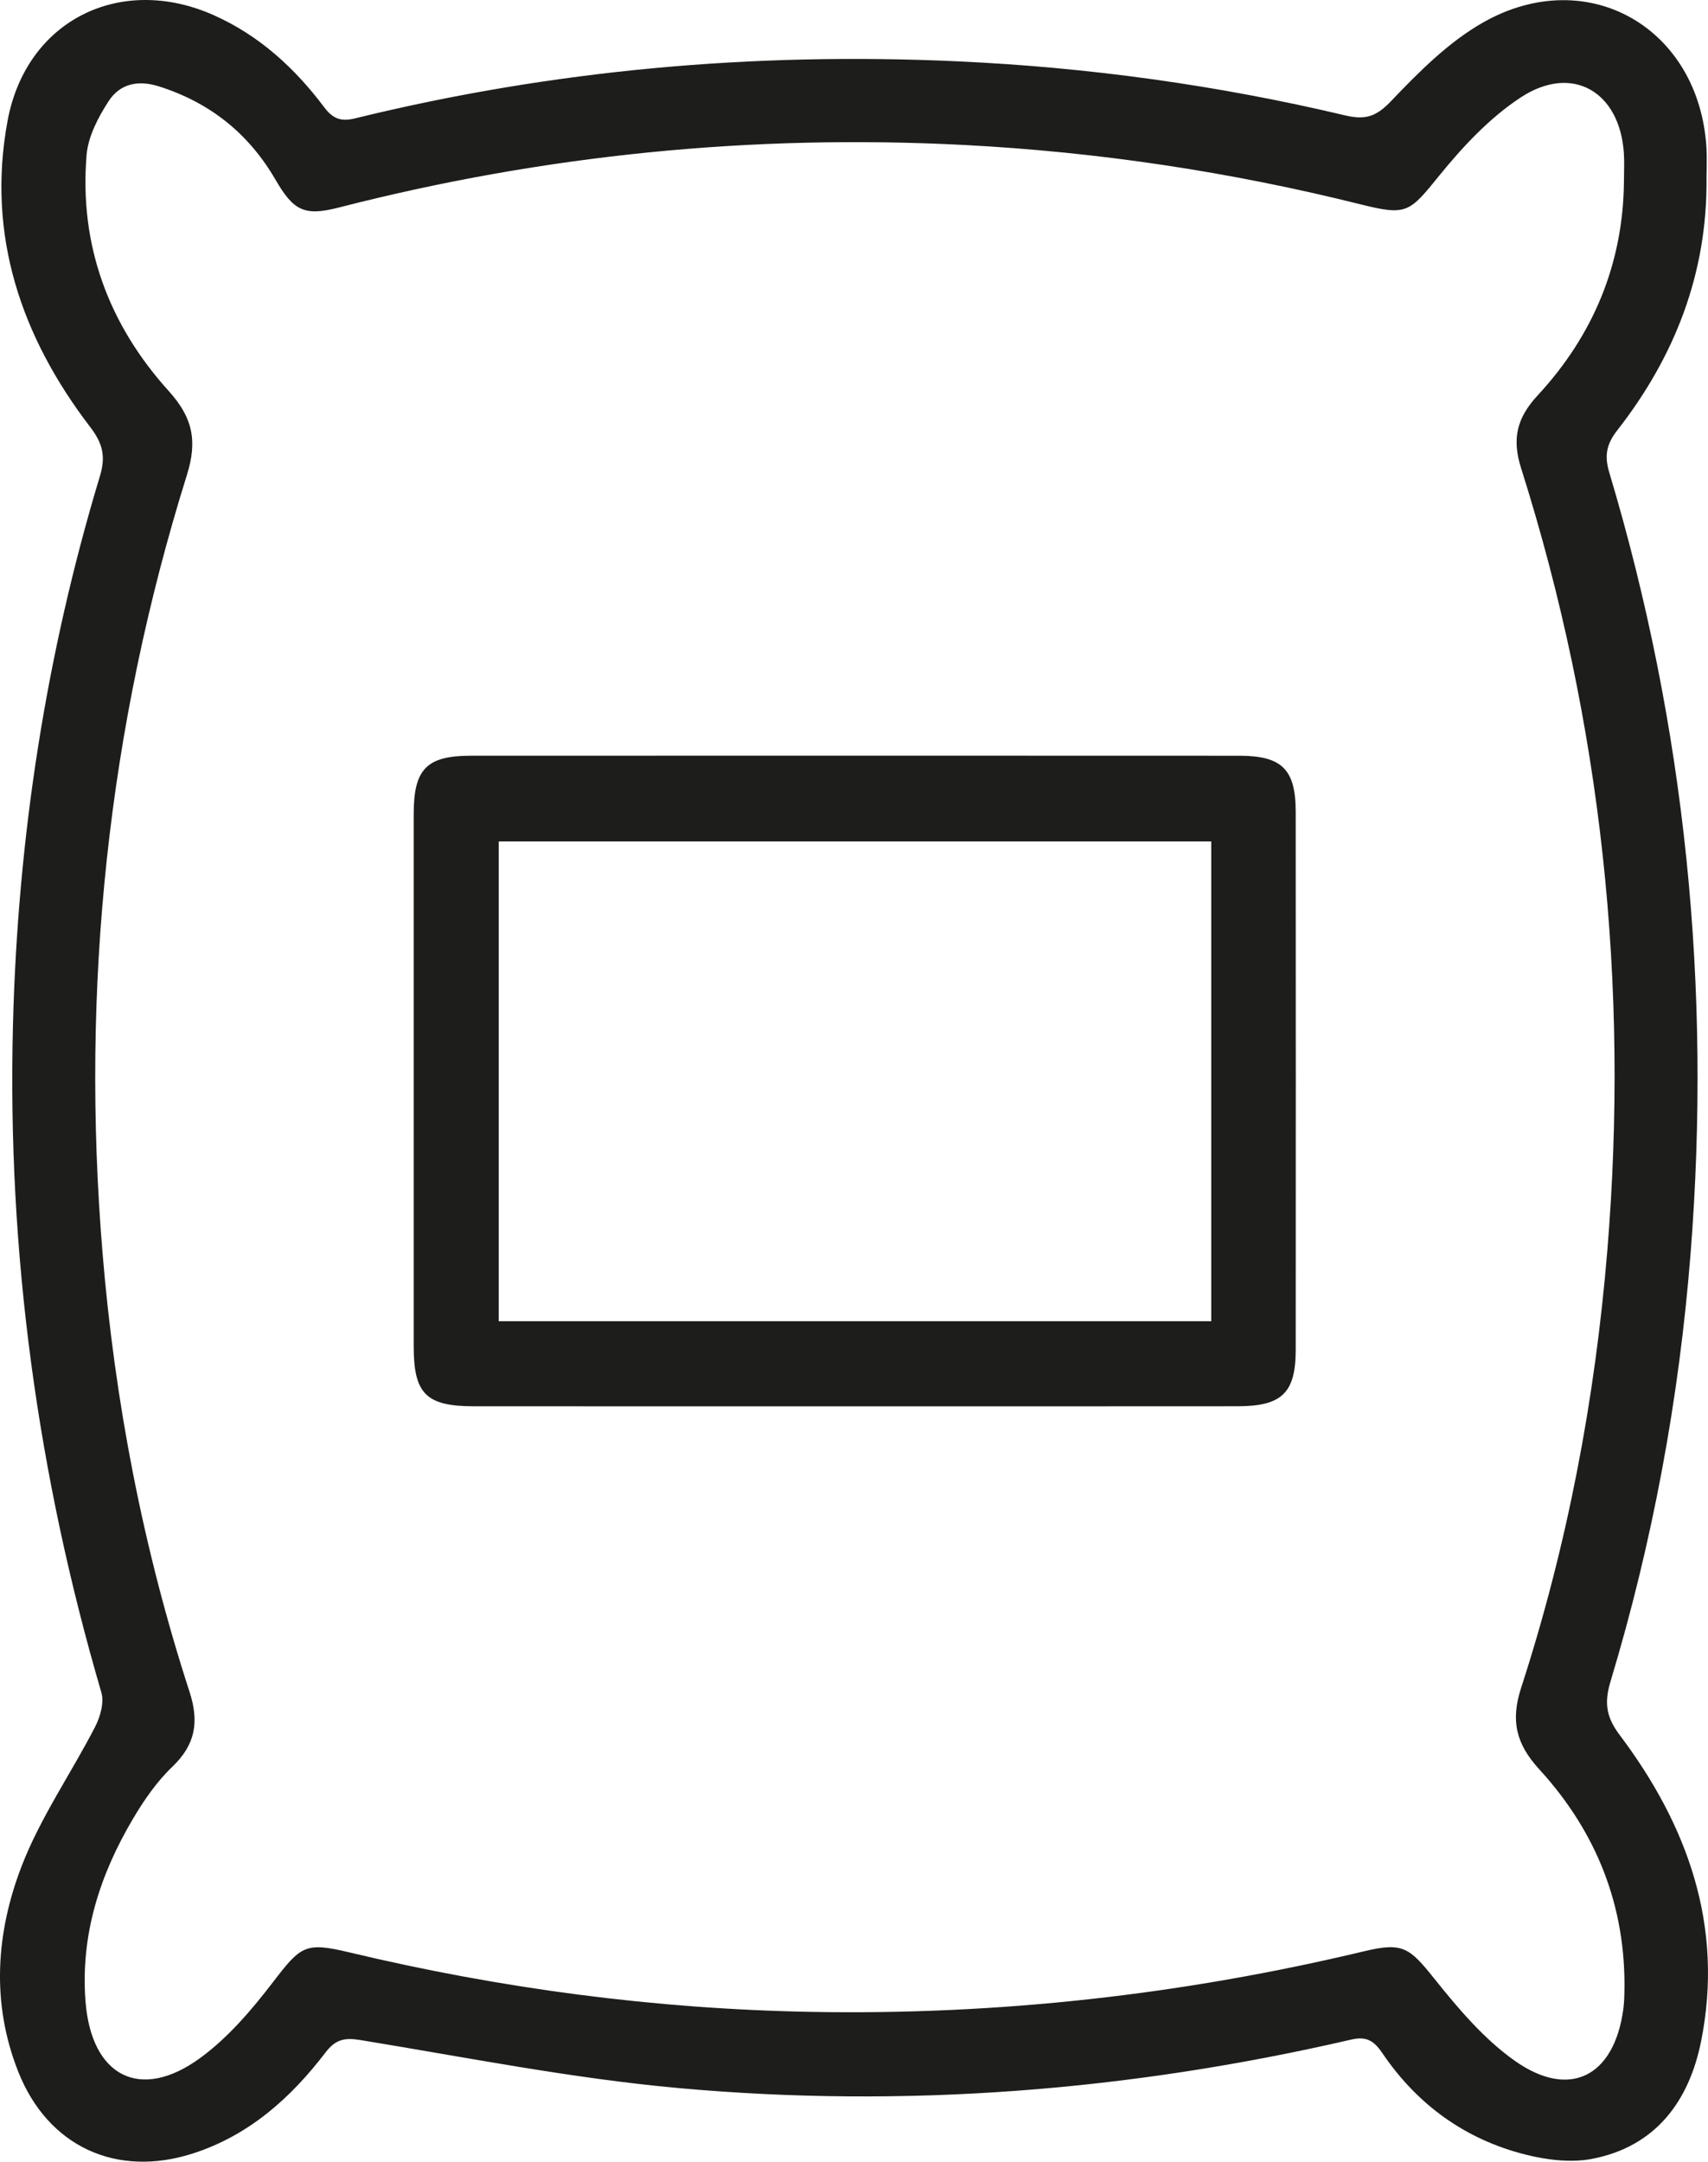 <?xml version="1.0" encoding="utf-8"?>
<!-- Generator: Adobe Illustrator 16.0.0, SVG Export Plug-In . SVG Version: 6.00 Build 0)  -->
<!DOCTYPE svg PUBLIC "-//W3C//DTD SVG 1.1//EN" "http://www.w3.org/Graphics/SVG/1.1/DTD/svg11.dtd">
<svg version="1.1" id="Layer_1" xmlns="http://www.w3.org/2000/svg" xmlns:xlink="http://www.w3.org/1999/xlink" x="0px" y="0px"
	 width="116.723px" height="147.657px" viewBox="0 0 116.723 147.657" enable-background="new 0 0 116.723 147.657"
	 xml:space="preserve">
<path fill="#1D1D1B" d="M116.622,12.207c0.055,6.468-2.167,12.156-6.105,17.193c-0.749,0.957-0.876,1.753-0.542,2.87
	c5.225,17.425,6.985,35.224,5.559,53.337c-0.782,9.929-2.59,19.689-5.468,29.231c-0.425,1.411-0.342,2.395,0.616,3.666
	c4.663,6.191,7.138,13.087,5.57,20.922c-0.821,4.101-3.11,7.215-7.482,8.043c-1.445,0.273-3.076,0.066-4.526-0.299
	c-4.111-1.037-7.384-3.405-9.766-6.916c-0.572-0.844-1.074-1.183-2.14-0.937c-15.157,3.508-30.518,4.715-45.998,3.308
	c-7.281-0.661-14.494-2.099-21.723-3.279c-1.088-0.178-1.696-0.033-2.376,0.856c-2.373,3.104-5.216,5.645-9.027,6.883
	c-5.235,1.7-9.94-0.453-11.969-5.58c-1.858-4.693-1.519-9.5,0.239-14.05c1.282-3.317,3.374-6.316,5.016-9.503
	c0.354-0.687,0.629-1.661,0.426-2.352c-4.359-14.874-6.432-30.042-6.041-45.541c0.322-12.779,2.248-25.31,5.947-37.55
	c0.403-1.335,0.187-2.226-0.662-3.333C1.435,22.995-0.927,16.048,0.517,8.254C1.793,1.37,8.237-1.8,14.609,1.038
	c3.106,1.383,5.539,3.614,7.552,6.295c0.604,0.804,1.171,0.981,2.088,0.756c13.535-3.32,27.269-4.537,41.183-3.9
	c8.946,0.409,17.779,1.628,26.486,3.692c1.396,0.331,2.134,0.088,3.152-0.981c1.896-1.989,3.924-4.028,6.284-5.366
	c7.121-4.038,14.759,0.345,15.262,8.544C116.66,10.784,116.622,11.497,116.622,12.207 M110.979,12.409
	c0-0.651,0.037-1.304-0.006-1.953c-0.281-4.206-3.532-6.106-7.044-3.803c-2.121,1.39-3.956,3.353-5.571,5.342
	c-2.03,2.502-2.207,2.755-5.325,1.976c-8.916-2.229-17.963-3.592-27.14-4.068c-14.459-0.749-28.702,0.668-42.729,4.27
	c-2.353,0.605-3.096,0.239-4.333-1.892c-1.832-3.157-4.471-5.27-7.968-6.38C9.401,5.438,8.18,5.739,7.418,6.918
	C6.706,8.018,6.02,9.328,5.916,10.593c-0.507,6.159,1.512,11.578,5.609,16.11c1.643,1.817,1.98,3.4,1.25,5.733
	c-5.42,17.311-7.26,35.044-5.771,53.109c0.843,10.226,2.78,20.26,5.952,30.029c0.666,2.05,0.397,3.602-1.185,5.113
	c-1.053,1.006-1.919,2.26-2.668,3.522c-2.278,3.839-3.609,7.954-3.26,12.494c0.394,5.125,3.735,6.873,7.847,3.865
	c1.914-1.4,3.532-3.304,4.989-5.206c1.875-2.446,2.188-2.719,5.16-2.01c10.389,2.482,20.918,3.877,31.603,4.072
	c12.782,0.232,25.381-1.172,37.811-4.147c2.609-0.624,3.075-0.236,4.759,1.868c1.642,2.053,3.411,4.149,5.535,5.639
	c3.733,2.619,6.748,1.048,7.382-3.499c0.057-0.409,0.074-0.826,0.082-1.24c0.118-5.847-1.921-10.935-5.813-15.182
	c-1.626-1.774-1.964-3.364-1.242-5.587c3.154-9.712,5.049-19.696,5.887-29.862c1.498-18.185-0.382-36.026-5.895-53.442
	c-0.632-1.994-0.297-3.418,1.129-4.958C108.868,22.922,110.92,18.043,110.979,12.409"/>
<path fill="#1D1D1B" d="M58.299,96.06c-8.637,0-17.275,0.005-25.912-0.002c-3.266-0.002-4.114-0.85-4.115-4.09
	c-0.003-12.131-0.004-24.262,0.001-36.392c0.001-3.039,0.886-3.953,3.89-3.955c17.512-0.007,35.023-0.008,52.535,0.001
	c2.911,0.001,3.848,0.94,3.849,3.818c0.008,12.249,0.007,24.498,0.001,36.747c-0.002,2.958-0.935,3.867-3.981,3.87
	C75.811,96.066,67.055,96.06,58.299,96.06 M82.776,57.473H34.082v32.773h48.694V57.473z"/>
<path fill="#1D1D1B" d="M411.357,92.194c-14.053,7.603-19.226,6.663-29.287-5.212c-0.126,0.06-0.288,0.091-0.369,0.19
	c-4.651,5.646-9.273,6.786-16.014,3.908c-1.037-0.443-2.221-0.795-3.003-1.54c-2.654-2.523-5.072-2.058-8.176-0.502
	c-7.153,3.589-14.652,6.432-22.726,7.168c-2.369,0.216-4.865,0.143-7.181-0.361c-6.966-1.516-10.649-8.58-8.738-16.378
	c1.559-6.361,5.179-11.606,9.674-16.108c4.89-4.897,10.246-9.334,15.471-13.889c1.063-0.926,1.741-1.714,1.937-3.261
	c0.733-5.826,3.692-10.329,8.946-13.083c6.151-3.224,12.745-4.99,19.671-5.544c0.716-0.057,1.677-0.113,2.079-0.565
	c4.479-5.029,10.47-7.059,16.75-8.221c14.94-2.765,28.613,0.411,40.836,9.481c3.483,2.586,6.427,5.686,8.136,9.815
	c0.266,0.641,1.109,1.162,1.805,1.486c6.076,2.835,11.574,6.486,16.236,11.332c4.354,4.524,5.93,9.897,4.527,16.021
	c-0.32,1.406-0.02,2.378,0.721,3.514c5.697,8.751,10.809,17.79,13.098,28.129c0.908,4.105,1.131,8.223-0.227,12.293
	c-2.359,7.075-8.322,10.343-15.488,8.413c-7.047-1.899-12.639-6.284-18.039-10.909c-2.576-2.206-5.007-4.59-7.383-7.013
	c-1.011-1.03-1.82-1.404-3.322-0.95c-1.997,0.604-4.132,0.93-6.222,1.013C417.974,101.702,413.903,98.924,411.357,92.194
	 M400.08,24.588c-1.708,0.117-3.527,0.151-5.32,0.383c-4.817,0.622-9.479,1.764-13.641,4.442c-1.699,1.093-2.604,2.44-2.634,4.616
	c-0.174,12.439,0.879,24.757,4.362,36.711c1.373,4.713,3.397,9.399,5.991,13.557c4.309,6.908,10.646,7.861,17.192,2.961
	c2.748-2.056,5.28-4.545,7.439-7.217c8.395-10.381,13.79-22.389,18.605-34.732c1.517-3.891,0.616-6.67-2.218-9.252
	c-0.669-0.609-1.312-1.253-2.018-1.817C419.756,27.776,410.455,24.792,400.08,24.588 M439.098,46.168
	c-0.23,0.329-0.346,0.439-0.395,0.574c-4.924,13.524-11.094,26.373-19.954,37.842c-1.676,2.169-1.101,4.948-0.085,7.356
	c0.904,2.145,2.95,2.677,5.079,2.722c5.201,0.111,9.754-1.774,13.825-4.836c7.998-6.015,13.256-14.163,17.322-23.104
	c1.748-3.839,0.805-7.607-2.027-10.704C449,51.797,444.356,48.612,439.098,46.168 M371.333,34.438
	c-5.417,0.531-10.618,1.894-15.527,4.318c-4.455,2.2-6.675,5.895-6.133,10.809c0.837,7.592,2.469,15.01,5.861,21.929
	c2.857,5.828,6.711,10.737,12.887,13.361c2.203,0.936,4.639,1.739,6.523-0.316c2.044-2.23,3.334-4.736,2.502-8.163
	c-1.788-7.373-3.517-14.793-4.632-22.287C371.865,47.709,371.808,41.197,371.333,34.438 M353.979,81.902
	c-5.769-7.848-8.457-16.587-10.323-25.962c-6.771,5.297-12.983,10.75-17.648,17.717c-1.326,1.98-2.446,4.183-3.208,6.437
	c-2.086,6.183,0.952,10.041,7.397,9.491C338.607,88.868,346.181,85.52,353.979,81.902 M439.583,96.725
	c5.313,5.337,10.596,10.29,17.01,13.8c2.016,1.102,4.291,1.808,6.523,2.405c2.016,0.539,3.67-0.356,4.852-2.094
	c1.625-2.386,1.955-5.073,1.594-7.81c-1.324-10.031-6.205-18.562-11.518-27.289C453.116,83.984,447.612,91.297,439.583,96.725"/>
<path fill="#1D1D1B" d="M681.542,22.873c-1.305-0.75-2.545-1.381-3.699-2.141c-5.254-3.462-9.246-7.948-10.734-14.205
	c-1.316-5.527,2.914-9.793,8.471-8.614c5.604,1.188,9.754,4.631,13.127,9.068c1.254,1.649,2.24,3.504,3.395,5.338
	c14.543-11.211,30.971-16.172,49.273-14.171c16.006,1.749,29.613,8.6,40.906,20.108c21.65,22.061,26.574,60.317,4.154,88.547
	c0.523,0.286,1.029,0.57,1.543,0.841c5.43,2.875,9.529,7.031,11.994,12.687c0.549,1.259,0.943,2.659,1.051,4.022
	c0.379,4.848-3.506,8.328-8.295,7.455c-5.104-0.931-9.043-3.887-12.314-7.707c-1.734-2.025-3.068-4.392-4.643-6.694
	c-16.25,12.366-34.6,17.096-54.893,13.192c-14.84-2.854-27.256-10.179-37.291-21.493C662.954,85.841,660.504,49.504,681.542,22.873
	 M699.016,21.99c2.463-1.842,4.475-3.392,6.537-4.875c1.797-1.295,2.66-1.214,4.184,0.308
	c23.861,23.861,47.719,47.725,71.576,71.592c1.547,1.547,1.646,2.419,0.381,4.179c-1.506,2.099-3.08,4.149-4.791,6.442
	c1.662,1.601,3.32,3.198,4.994,4.809c20.006-23.956,19.697-60.862-4.545-84.354c-24.535-23.777-60.824-22.065-83.334-2.871
	C695.729,18.855,697.401,20.449,699.016,21.99 M768.917,107.646c-2.42,1.816-4.393,3.339-6.41,4.796
	c-1.939,1.399-2.752,1.313-4.416-0.35c-23.824-23.827-47.646-47.655-71.469-71.484c-1.535-1.538-1.637-2.407-0.365-4.181
	c1.508-2.097,3.08-4.146,4.785-6.433c-1.666-1.605-3.318-3.199-4.99-4.809c-20.238,24.234-19.594,61.543,5.092,84.881
	c24.807,23.452,60.828,21.167,82.893,2.231C772.303,110.723,770.62,109.193,768.917,107.646 M697.104,43.853
	c19.314,19.318,38.539,38.545,57.836,57.844c6.021-4.545,11.418-9.931,15.832-15.821c-19.363-19.375-38.578-38.601-57.848-57.881
	C706.975,32.503,701.588,37.854,697.104,43.853 M772.375,104.243c1.859,2.216,3.771,4.193,5.32,6.421
	c1.498,2.157,2.656,4.555,3.902,6.881c2.186,4.079,5.598,6.814,9.637,8.852c0.74,0.373,1.592,0.616,2.416,0.712
	c1.773,0.206,2.873-0.795,2.588-2.542c-0.211-1.292-0.723-2.589-1.352-3.749c-2.334-4.3-5.813-7.392-10.236-9.484
	c-4.137-1.956-7.877-4.482-10.822-8.058c-0.047-0.055-0.174-0.043-0.295-0.07C773.104,103.591,772.663,103.985,772.375,104.243
	 M694.297,26.702c0.549-0.573,0.984-1.027,1.496-1.561c-3.264-2.636-5.646-5.797-7.5-9.377c-0.617-1.194-1.281-2.364-1.898-3.558
	c-2.129-4.116-5.531-6.882-9.576-8.91c-1.453-0.728-3.17-1.581-4.57-0.117c-1.324,1.383-0.525,3.056,0.189,4.468
	c2.045,4.035,4.814,7.427,8.918,9.574C686.083,19.696,690.874,22.093,694.297,26.702 M693.659,40.558
	c4.646-6.094,10.094-11.444,16.037-16.086c-0.885-0.974-1.648-1.816-2.453-2.702c-6.389,4.532-11.775,9.921-16.307,16.309
	C691.823,38.886,692.663,39.65,693.659,40.558 M758.118,105.233c0.92,0.881,1.787,1.71,2.682,2.566
	c6.324-4.508,11.715-9.888,16.039-16.013c-0.875-1.008-1.637-1.886-2.453-2.826C769.625,95.13,764.284,100.478,758.118,105.233"/>
<path fill="#1D1D1B" d="M748.502,15.996c0.367,0.269,1.143,0.7,1.75,1.303c6.898,6.859,13.771,13.744,20.65,20.622
	c3.492,3.492,6.986,6.983,10.473,10.482c0.385,0.386,0.793,0.78,1.068,1.242c0.615,1.032,0.527,2.2-0.432,2.809
	c-0.715,0.456-1.805,0.413-2.727,0.409c-0.346-0.002-0.715-0.497-1.029-0.811c-10.514-10.51-21.033-21.016-31.508-31.567
	c-0.572-0.575-1.002-1.503-1.08-2.308C745.545,16.935,746.739,15.964,748.502,15.996"/>
<path fill="#1D1D1B" d="M762.286,55.616c-0.83-0.492-1.51-0.735-1.975-1.195c-5.355-5.307-10.686-10.639-16.002-15.985
	c-1.084-1.091-1.131-2.512-0.227-3.483c0.955-1.023,2.447-1.043,3.586,0.088c5.387,5.348,10.744,10.723,16.104,16.096
	c0.82,0.822,1.152,1.875,0.51,2.853C763.844,54.655,763.002,55.054,762.286,55.616"/>
<path fill="#1D1D1B" d="M687.442,76.15c0.811,0.472,1.496,0.705,1.957,1.164c10.709,10.67,21.396,21.36,32.074,32.062
	c1.135,1.139,1.148,2.62,0.15,3.585c-1.02,0.987-2.375,0.925-3.576-0.263c-3.332-3.298-6.637-6.627-9.953-9.944
	c-7.16-7.162-14.322-14.324-21.48-21.489c-0.387-0.387-0.943-0.759-1.059-1.227c-0.188-0.763-0.33-1.723-0.018-2.372
	C685.844,77.028,686.741,76.674,687.442,76.15"/>
<path fill="#1D1D1B" d="M722.237,95.74c-0.857-0.518-1.578-0.786-2.076-1.279c-5.32-5.271-10.613-10.568-15.893-15.88
	c-1.164-1.171-1.203-2.595-0.215-3.587c0.984-0.988,2.43-0.948,3.588,0.203c5.346,5.316,10.668,10.656,16,15.985
	c0.832,0.83,1.162,1.873,0.586,2.855C723.827,94.719,722.973,95.135,722.237,95.74"/>
<path fill="#1D1D1B" d="M1120.733-5.393c0.99-1.882,1.904-3.839,3.021-5.671c0.926-1.514,2.074-1.462,2.861,0.068
	c5.98,11.623,11.232,23.538,13.078,36.608c0.494,3.501,0.504,7.207-0.055,10.691c-1.199,7.474-6.148,11.579-13.699,12.06
	c-0.471,0.03-0.943,0.045-1.543,0.074c-0.199,1.53-0.328,3.035-0.598,4.515c-1.262,6.924-5.24,10.833-12.131,11.886
	c-0.84,0.128-1.123,0.412-1.238,1.25c-1.07,7.731-4.434,11.378-11.963,13.18c-0.457,0.109-0.967,0.682-1.137,1.154
	c-0.32,0.881-0.346,1.865-0.609,2.772c-1.596,5.468-5.156,8.818-10.783,9.908c-0.721,0.139-1.445,0.264-2.209,0.403
	c-0.289,1.44-0.494,2.9-0.881,4.309c-1.525,5.568-5.145,8.97-10.813,10.061c-1.09,0.21-1.422,0.6-1.607,1.664
	c-1.166,6.667-4.857,10.949-11.729,12.178c-0.443,0.08-1.055,0.695-1.129,1.138c-1.17,7.008-4.875,11.535-12.139,12.712
	c-0.332,0.053-0.652,0.403-0.902,0.683c-0.242,0.269-0.367,0.638-0.572,0.942c-4.154,6.129-10.928,6.222-15.016,0.034
	c-1.465-2.215-2.383-4.802-3.445-7.264c-0.449-1.043-1.016-1.701-2.141-2.064c-5.668-1.827-11.307-3.74-16.957-5.614
	c-1.996-0.662-2.227-1.377-0.928-3.066c3.111-4.048,7.059-6.606,12.607-6.732c-0.711-1.561-1.316-2.924-1.951-4.275
	c-1.443-3.075-2.592-6.228-2.748-9.672c-0.229-5.09,2.709-7.753,7.658-6.504c2.877,0.727,5.588,2.119,8.367,3.229
	c0.471,0.188,0.91,0.462,1.762,0.903c-0.4-0.908-0.686-1.438-0.873-2.001c-1.016-3.034-2.057-6.062-2.973-9.126
	c-0.248-0.83-0.195-1.788-0.115-2.673c0.348-3.761,2.723-5.867,6.432-5.2c2.707,0.487,5.297,1.642,7.93,2.526
	c0.525,0.176,1.01,0.469,1.723,0.809c-0.766-1.973-1.682-3.664-2.061-5.468c-0.502-2.391-0.9-4.888-0.771-7.309
	c0.156-2.925,2.184-4.713,5.096-4.467c2.521,0.212,5.002,1.07,7.465,1.772c1.045,0.299,1.996,0.928,3.361,1.587
	c-0.396-0.888-0.666-1.467-0.918-2.055c-1.463-3.422-2.68-6.902-2.074-10.717c0.453-2.866,2.342-4.726,5.197-4.444
	c2.572,0.253,5.088,1.157,7.602,1.87c0.889,0.252,1.699,0.786,2.744,1.288c-0.699-1.895-1.479-3.554-1.91-5.299
	c-0.475-1.928-0.859-3.934-0.875-5.909c-0.031-3.905,2.516-6.349,6.389-5.843c2.779,0.362,5.471,1.431,8.178,2.259
	c0.883,0.27,1.693,0.774,2.676,1.236c-0.898-2.304-1.928-4.383-2.5-6.58c-0.539-2.064-0.834-4.255-0.814-6.387
	c0.029-3.277,2.25-5.246,5.531-5.196c3.137,0.047,5.953,1.27,8.721,2.599c0.563,0.27,1.105,0.572,1.998,1.036
	c-0.383-0.907-0.693-1.487-0.879-2.103c-0.787-2.613-1.641-5.213-2.25-7.867c-0.25-1.085-0.074-2.321,0.135-3.446
	c0.49-2.641,2.293-4.108,4.969-4.216c3.334-0.135,6.289,1.135,9.217,2.499c0.811,0.377,1.598,0.809,2.811,1.428
	c-0.439-0.951-0.725-1.573-1.016-2.191c-1.492-3.175-2.656-6.444-2.652-10.007c0.002-4.475,2.613-6.796,7.031-5.998
	C1116.098-6.99,1118.42-6.077,1120.733-5.393 M1124.467,45.431c6.762,0.541,10.926-3.248,12.234-8.207
	c1.23-4.664,0.805-9.334-0.127-13.965c-2.154-10.733-6.334-20.736-11.174-30.491c-0.076-0.15-0.209-0.272-0.404-0.521
	c-1.391,2.578-2.227,5.187-2.123,7.868c0.123,3.13,0.801,6.236,1.164,9.361c0.072,0.612-0.07,1.325-0.354,1.866
	c-0.127,0.244-0.959,0.382-1.264,0.207c-0.441-0.255-0.846-0.788-1.008-1.287c-1.213-3.699-1.785-7.489-1.26-11.379
	c0.109-0.813-0.029-1.299-0.834-1.575c-1.838-0.63-3.625-1.455-5.504-1.91c-3.225-0.781-4.453,0.308-4.354,3.618
	c0.102,3.296,1.334,6.262,2.744,9.172c3.957,8.172,7.492,16.518,9.785,25.322C1123.01,37.417,1123.649,41.425,1124.467,45.431
	 M1083.692,90.466c4.875,0.032,8.871-2.986,10.24-7.7c1.295-4.461,0.943-8.983,0.174-13.48c-1.48-8.627-4.52-16.758-7.992-24.745
	c-0.164-0.376-0.359-0.837-0.676-1.034c-3.91-2.423-7.918-4.689-12.58-5.245c-2.912-0.347-3.984,0.756-3.963,3.673
	c0.023,3.414,1.271,6.485,2.752,9.479c3.527,7.142,6.543,14.49,8.883,22.107C1082.221,79.024,1083.467,84.619,1083.692,90.466
	 M1110.715,62.047c4.898-0.233,8.414-2.97,9.869-7.57c1.244-3.925,1.068-7.927,0.479-11.92c-1.359-9.208-4.563-17.848-8.246-26.332
	c-0.162-0.376-0.373-0.822-0.693-1.026c-3.748-2.378-7.543-4.707-12-5.485c-3.191-0.557-4.322,0.513-4.248,3.717
	c0.014,0.473-0.002,0.973,0.141,1.413c0.846,2.595,1.604,5.228,2.633,7.75c2.268,5.56,4.852,10.995,6.994,16.6
	C1108.436,46.503,1110.389,54.05,1110.715,62.047 M1097.971,76.399c4.461-0.227,8.098-3.414,9.305-8.397
	c0.91-3.76,0.725-7.546,0.16-11.323c-1.395-9.309-4.678-18.026-8.426-26.591c-0.219-0.502-0.594-1.075-1.053-1.31
	c-3.133-1.606-6.275-3.203-9.486-4.639c-0.967-0.432-2.16-0.439-3.254-0.475c-1.365-0.045-2.156,0.761-2.338,2.089
	c-0.1,0.725-0.242,1.524-0.047,2.196c0.859,2.967,1.531,6.039,2.822,8.817c3.982,8.569,7.744,17.214,9.945,26.427
	C1096.635,67.524,1097.192,71.97,1097.971,76.399 M1045.141,132.625c4.143,0.026,7.98-3.297,9.225-8.163
	c0.99-3.861,0.787-7.76,0.199-11.64c-1.418-9.362-4.746-18.128-8.506-26.75c-0.199-0.455-0.559-0.968-0.98-1.178
	c-3.199-1.593-6.328-3.414-9.68-4.587c-4.359-1.526-6.256,0.212-5.236,4.756c0.684,3.051,1.838,6.047,3.154,8.896
	c3.943,8.536,7.625,17.167,9.723,26.362C1043.961,124.362,1044.45,128.5,1045.141,132.625 M1057.901,118.887
	c4.752-0.424,8.182-3.371,9.428-8.111c1.039-3.96,0.816-7.962,0.199-11.949c-1.449-9.358-4.791-18.118-8.543-26.741
	c-0.182-0.417-0.461-0.887-0.828-1.115c-3.504-2.17-7.063-4.251-11.215-4.938c-2.799-0.463-4.223,0.596-3.881,3.39
	c0.33,2.681,1.107,5.351,2.023,7.905c0.867,2.419,2.24,4.65,3.268,7.017C1053.151,95.411,1057.407,106.632,1057.901,118.887
	 M1070.879,105.1c4.131-0.084,7.77-3.042,9.123-7.417c1.199-3.866,1.059-7.814,0.506-11.757c-1.303-9.27-4.6-17.925-8.164-26.505
	c-0.67-1.608-1.658-2.703-3.178-3.496c-3.084-1.61-6.098-3.401-9.646-3.766c-2.525-0.26-3.482,0.672-3.533,3.228
	c-0.01,0.525-0.037,1.084,0.115,1.572c0.836,2.649,1.477,5.397,2.643,7.898c3.611,7.743,6.996,15.561,9.381,23.783
	C1069.686,94.021,1070.739,99.489,1070.879,105.1 M1042.139,132.944c-0.232-2.373-0.342-4.219-0.602-6.044
	c-1.08-7.568-3.686-14.686-6.305-21.823c-1.131-3.078-2.844-5.31-5.799-6.6c-2.936-1.28-5.811-2.788-8.861-3.69
	c-3.268-0.967-4.922,0.639-4.373,4.002c0.379,2.319,0.957,4.664,1.857,6.827c3.682,8.854,7.504,17.649,11.318,26.447
	c0.625,1.441,1.311,2.909,2.25,4.152c2.861,3.786,6.791,3.782,9.564-0.063C1041.891,135.179,1041.924,133.724,1042.139,132.944
	 M1023.334,124.842c-1.316-3.099-2.492-5.912-3.729-8.698c-0.156-0.357-0.617-0.806-0.955-0.82
	c-4.096-0.176-7.414,1.39-10.156,4.659C1013.442,121.604,1018.215,123.167,1023.334,124.842"/>
</svg>
